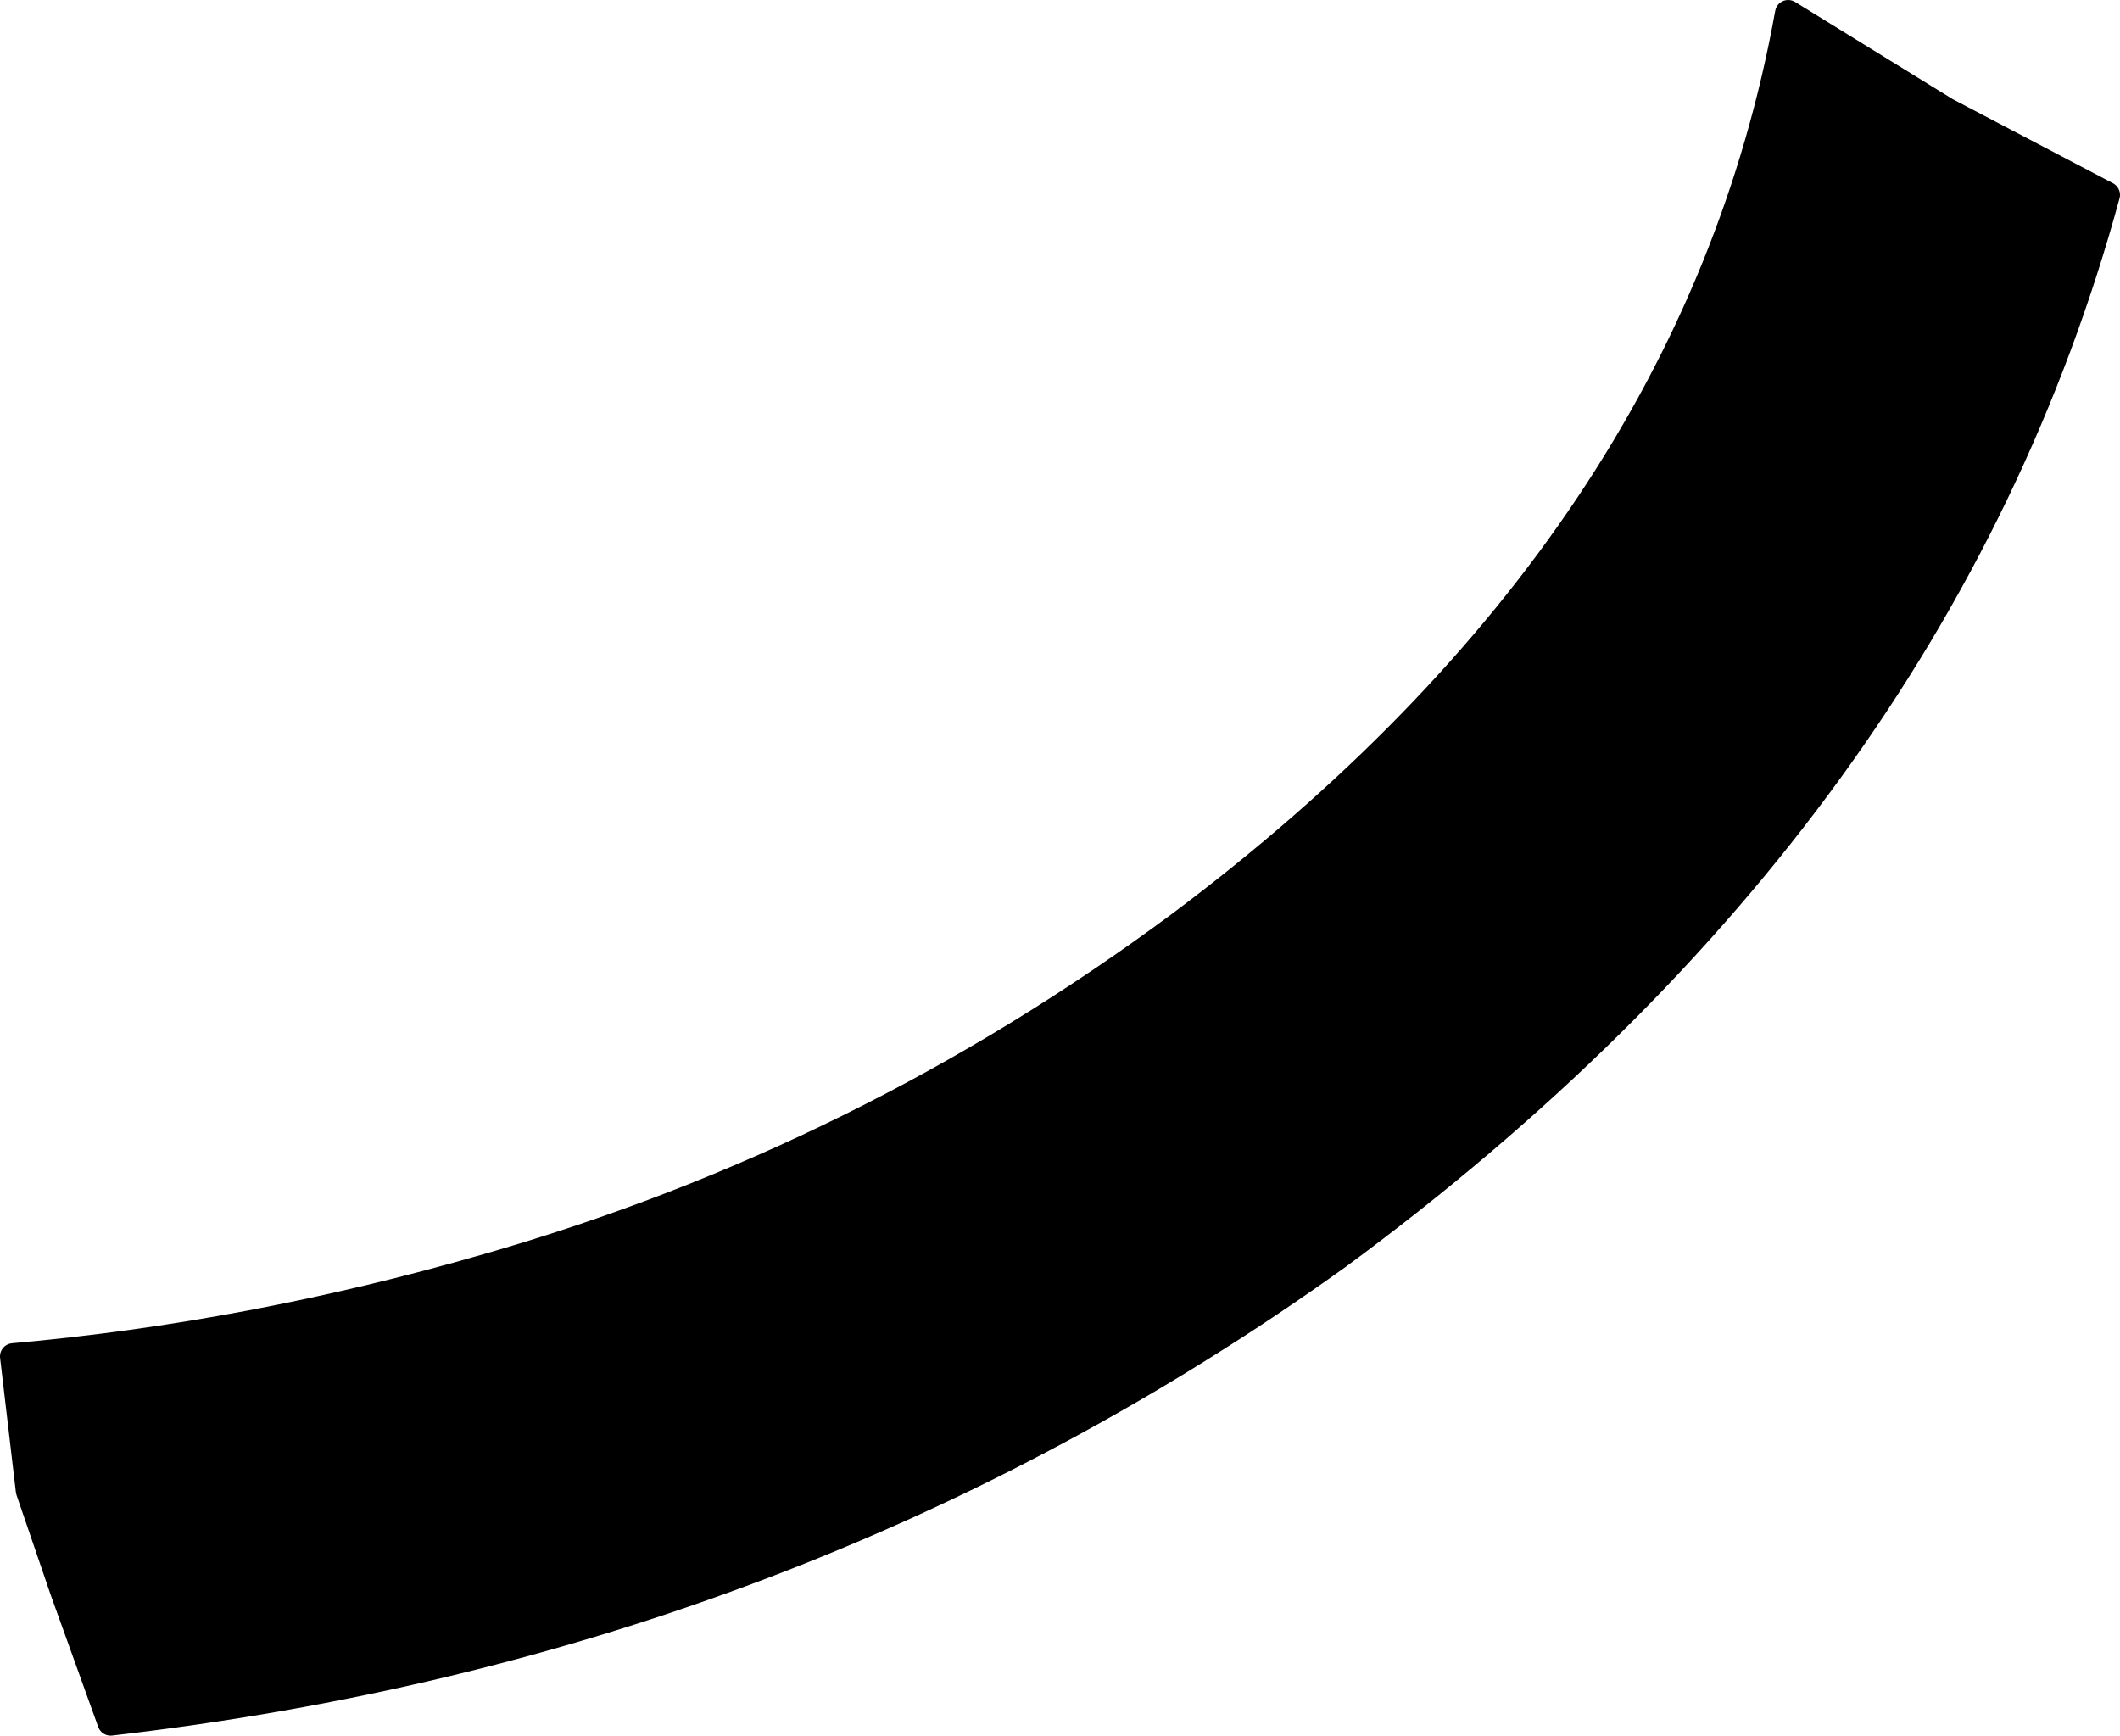 <?xml version="1.0" encoding="UTF-8" standalone="no"?>
<svg xmlns:xlink="http://www.w3.org/1999/xlink" height="32.95px" width="40.25px" xmlns="http://www.w3.org/2000/svg">
  <g transform="matrix(1.0, 0.0, 0.0, 1.0, 22.1, -34.9)">
    <path d="M17.9 38.6 Q14.7 50.35 3.3 58.75 -6.95 66.1 -20.0 67.6 L-20.9 65.1 -21.55 63.2 -21.85 60.65 Q-17.35 60.25 -12.85 58.95 -5.7 56.9 0.3 52.45 10.05 45.15 11.85 35.15 L14.85 37.0 17.9 38.6" fill="#000000" fill-rule="evenodd" stroke="none"/>
    <path d="M17.9 38.6 Q14.7 50.35 3.3 58.75 -6.95 66.1 -20.0 67.6 L-20.9 65.1 -21.55 63.2 -21.85 60.65 Q-17.35 60.25 -12.85 58.95 -5.7 56.9 0.3 52.45 10.05 45.15 11.85 35.15 L14.85 37.0 17.9 38.6 Z" fill="none" stroke="#000000" stroke-linecap="round" stroke-linejoin="round" stroke-width="0.5"/>
  </g>
</svg>
